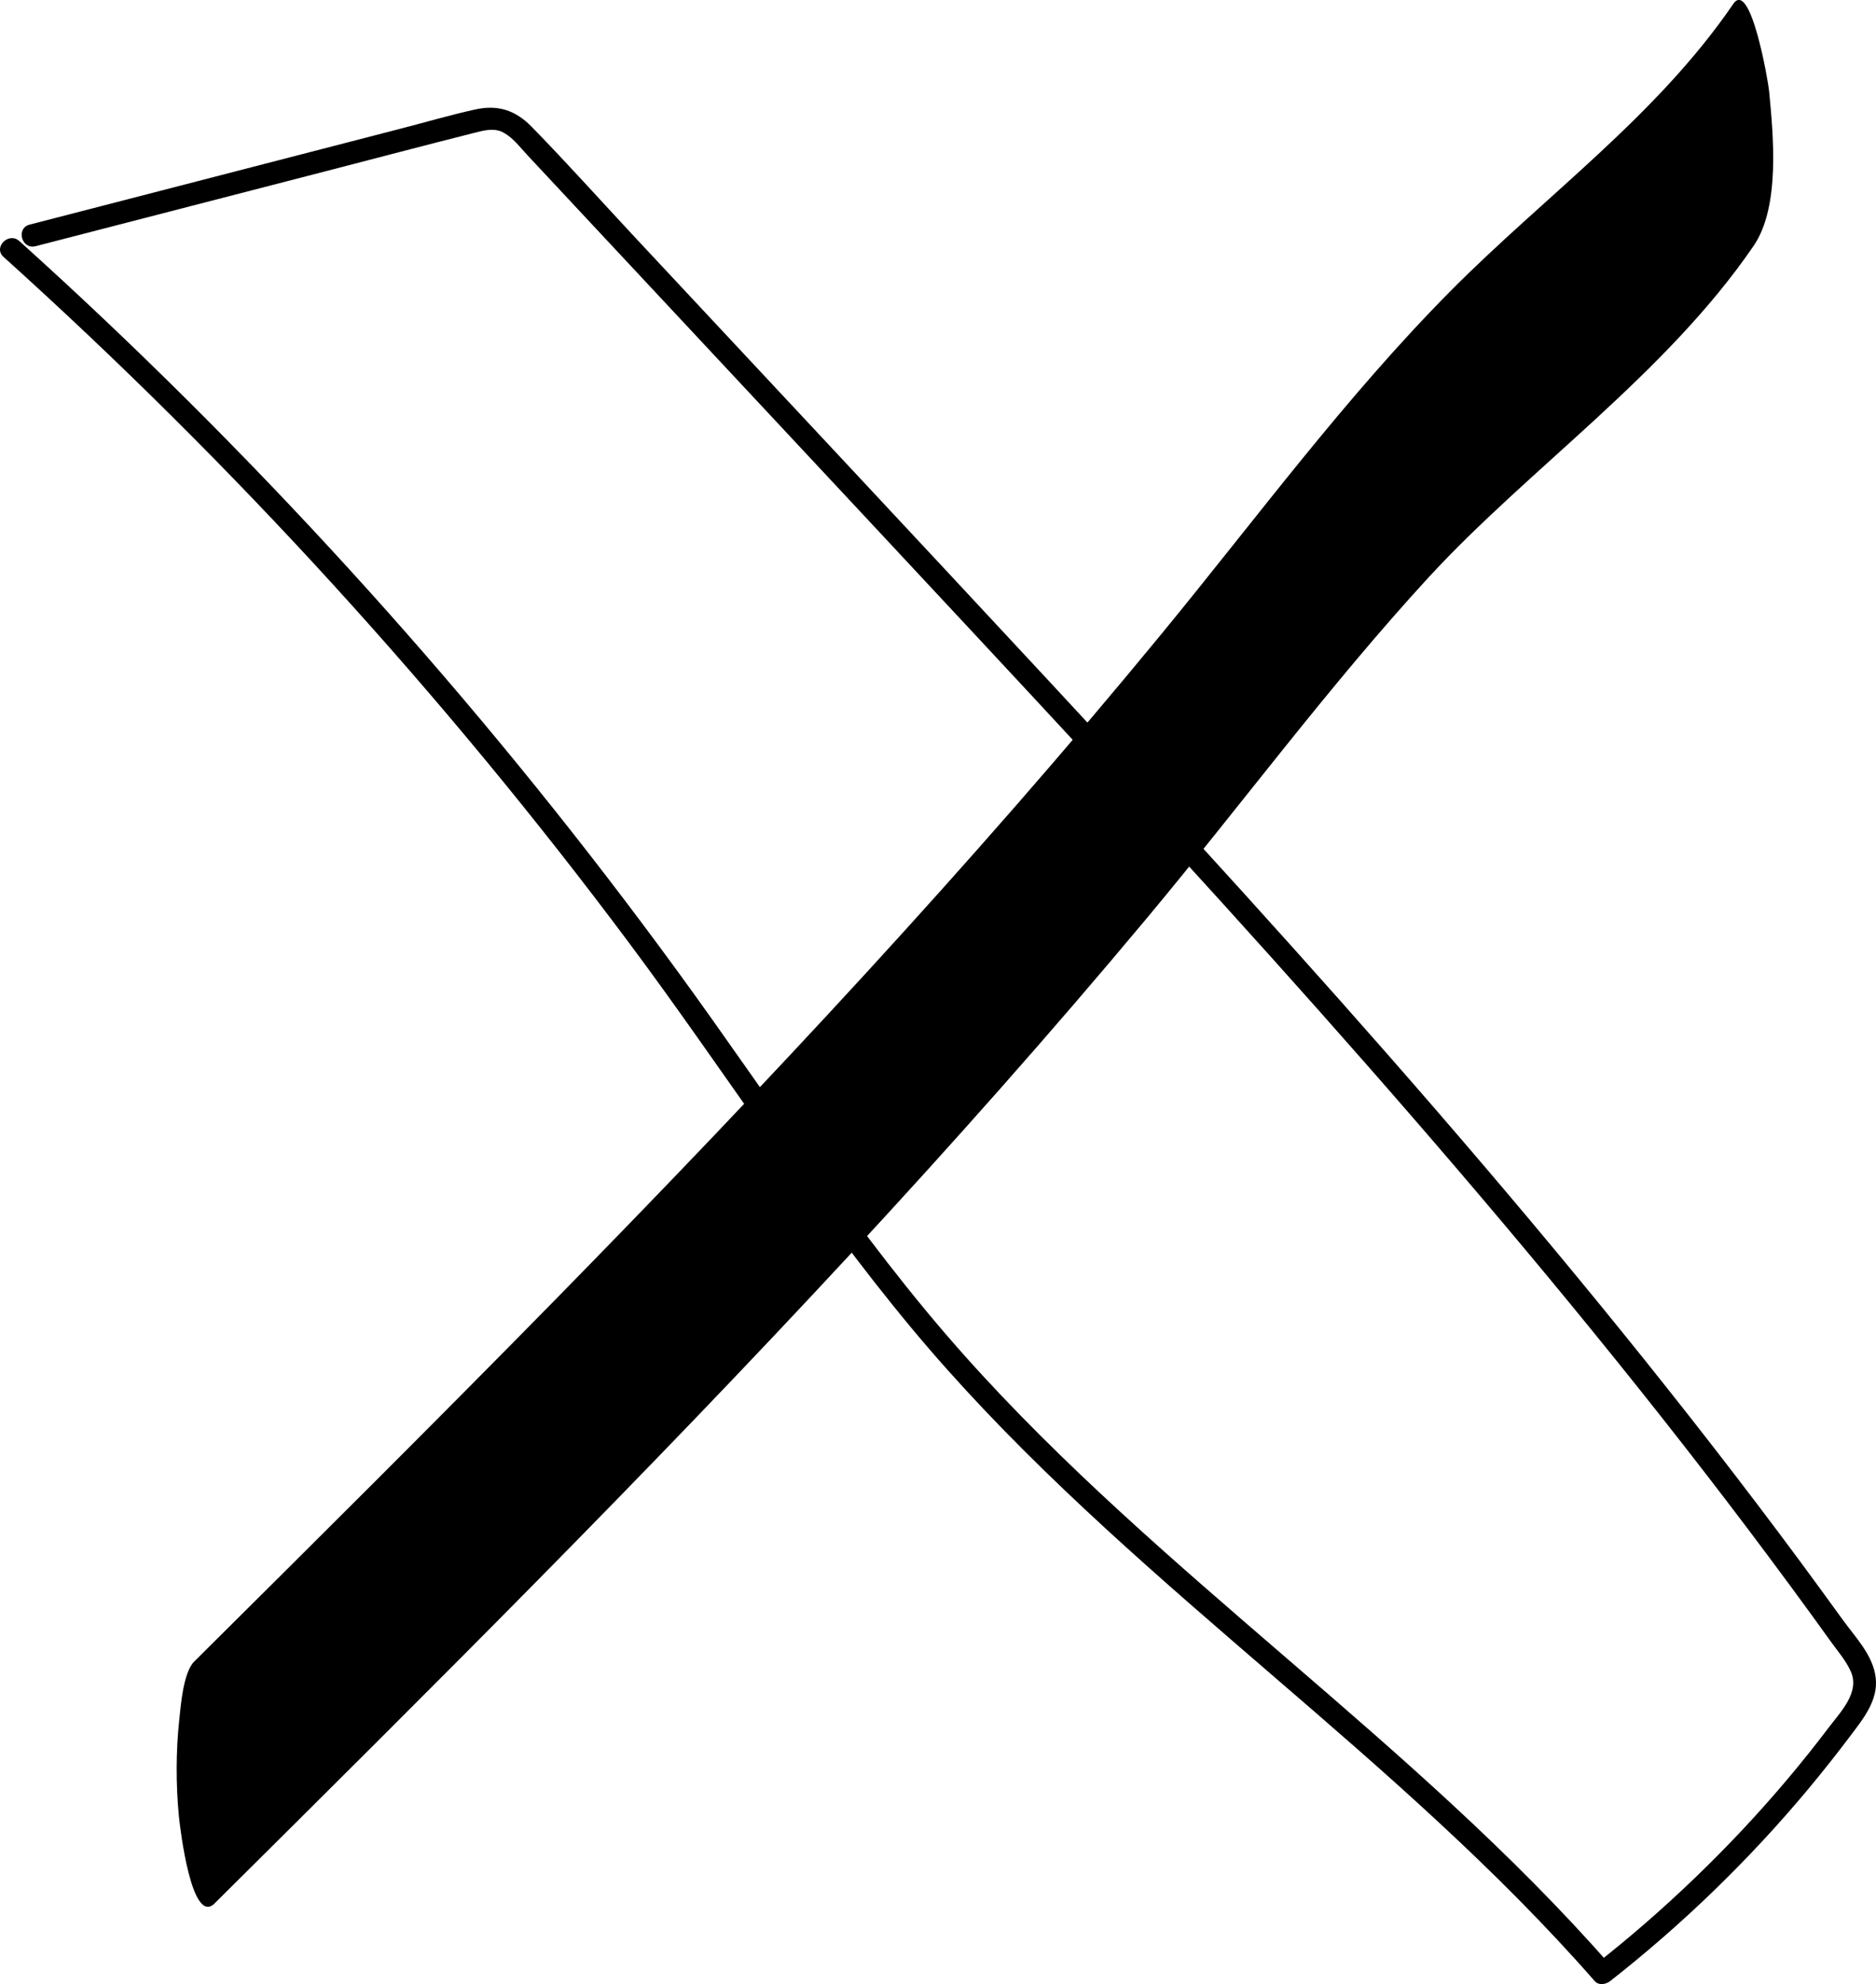 <svg xmlns="http://www.w3.org/2000/svg" id="Layer_1" data-name="Layer 1" viewBox="0 0 251.24 265.63"><defs><style>      .cls-1 {        fill: #000;        stroke-width: 0px;      }    </style></defs><path class="cls-1" d="M28.75,254.81c28.72-28.51,57.44-57.03,84.95-86.71,13.64-14.71,26.97-29.71,39.83-45.11,12.66-15.16,24.41-31.14,37.79-45.69s31.76-27.17,43.54-44.4c3.57-5.23,2.63-14.79,2.06-20.74-.12-1.27-2.48-15.03-4.8-11.63-10.26,15.01-25.15,25.63-37.83,38.4-14.11,14.22-26,30.44-38.7,45.89-25.49,31.01-52.95,60.34-81.04,88.99-16.04,16.35-32.29,32.49-48.54,48.63-1.49,1.48-1.82,6.08-2,7.78-.46,4.22-.46,8.74-.05,12.96.16,1.59,1.7,14.71,4.8,11.63h0Z"></path><path class="cls-1" d="M4.77,32.96l39.02-10.08c6.58-1.7,13.16-3.44,19.75-5.1,1.34-.34,2.71-.72,3.98.02s2.15,1.94,3.1,2.96c2.26,2.42,4.52,4.84,6.78,7.26,18.06,19.34,36.14,38.66,54.18,58.02,17.28,18.54,34.47,37.17,51.2,56.21s33.01,38.48,48.4,58.62c3.89,5.09,7.72,10.23,11.49,15.41.83,1.14,1.65,2.28,2.47,3.42.93,1.3,2.08,2.61,2.73,4.08,1.24,2.78-1.38,5.4-2.94,7.47-7.23,9.56-15.51,18.34-24.55,26.2-2.23,1.94-4.51,3.82-6.84,5.64h2.12c-13.14-15-28.23-28.07-43.31-41.06-15.01-12.94-30.12-25.89-43.33-40.72-14.25-16-25.76-34.14-38.37-51.4-12.18-16.68-25.17-32.77-38.91-48.19S23.48,51.5,8.29,37.47c-1.89-1.74-3.78-3.47-5.69-5.19-1.43-1.29-3.56.83-2.12,2.12,15.42,13.9,30.16,28.54,44.14,43.87s27.16,31.27,39.55,47.86c12.76,17.09,24.21,35.2,37.86,51.62,12.77,15.36,27.69,28.67,42.77,41.7,15,12.97,30.25,25.76,43.8,40.28,1.68,1.8,3.33,3.62,4.95,5.47.58.66,1.52.47,2.12,0,9.65-7.57,18.51-16.14,26.38-25.55,1.98-2.37,3.89-4.78,5.75-7.25,1.71-2.27,3.76-4.76,3.4-7.8s-2.76-5.45-4.42-7.76c-1.88-2.6-3.77-5.18-5.67-7.76-15.42-20.82-31.84-40.89-48.79-60.48-17-19.64-34.53-38.79-52.21-57.82s-36.76-39.4-55.15-59.09c-4.57-4.9-9.06-9.91-13.74-14.7-2.18-2.23-4.52-3.01-7.59-2.33-3.36.74-6.69,1.72-10.03,2.58L13.61,27.58l-9.64,2.49c-1.87.48-1.08,3.38.8,2.89h0Z"></path></svg>